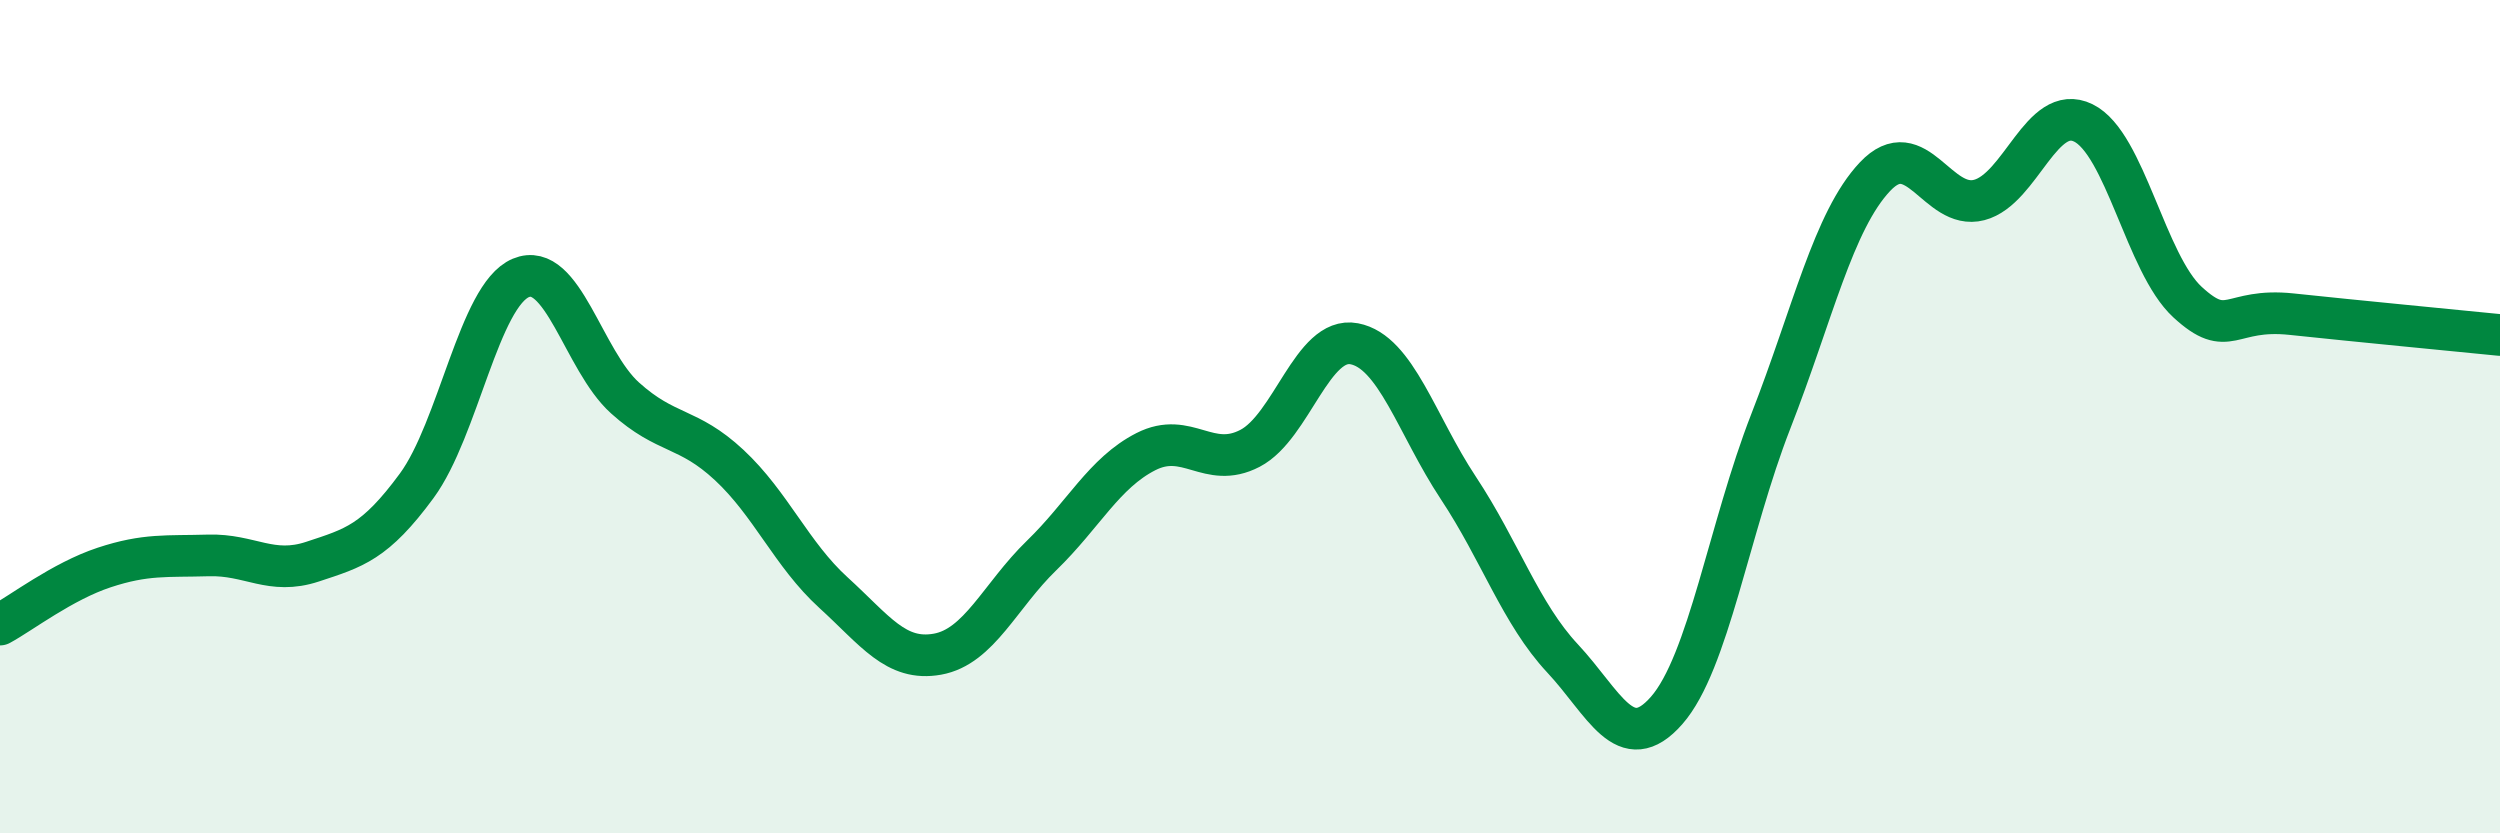 
    <svg width="60" height="20" viewBox="0 0 60 20" xmlns="http://www.w3.org/2000/svg">
      <path
        d="M 0,14.99 C 0.5,14.72 1.5,13.95 2.5,13.62 C 3.5,13.29 4,13.36 5,13.33 C 6,13.3 6.5,13.81 7.5,13.48 C 8.5,13.15 9,13.02 10,11.66 C 11,10.3 11.5,7.09 12.5,6.67 C 13.5,6.25 14,8.65 15,9.55 C 16,10.45 16.5,10.23 17.5,11.16 C 18.5,12.09 19,13.31 20,14.22 C 21,15.13 21.5,15.88 22.5,15.7 C 23.5,15.52 24,14.3 25,13.33 C 26,12.36 26.5,11.35 27.5,10.84 C 28.5,10.33 29,11.28 30,10.76 C 31,10.24 31.5,8.06 32.5,8.25 C 33.5,8.44 34,10.2 35,11.71 C 36,13.22 36.5,14.73 37.5,15.8 C 38.5,16.87 39,18.19 40,17.05 C 41,15.91 41.5,12.67 42.5,10.11 C 43.5,7.55 44,5.3 45,4.24 C 46,3.18 46.5,5.06 47.5,4.8 C 48.5,4.54 49,2.46 50,2.95 C 51,3.44 51.5,6.33 52.5,7.25 C 53.5,8.17 53.5,7.38 55,7.54 C 56.5,7.7 59,7.94 60,8.04L60 20L0 20Z"
        fill="#008740"
        opacity="0.1"
        stroke-linecap="round"
        stroke-linejoin="round"
      />
      <path
        d="M 0,14.99 C 0.5,14.72 1.5,13.95 2.5,13.62 C 3.5,13.29 4,13.36 5,13.33 C 6,13.3 6.5,13.81 7.5,13.48 C 8.5,13.15 9,13.02 10,11.66 C 11,10.3 11.5,7.09 12.5,6.67 C 13.5,6.25 14,8.65 15,9.55 C 16,10.45 16.5,10.23 17.5,11.16 C 18.5,12.09 19,13.31 20,14.22 C 21,15.13 21.5,15.88 22.5,15.7 C 23.5,15.52 24,14.3 25,13.33 C 26,12.36 26.5,11.35 27.5,10.84 C 28.5,10.33 29,11.28 30,10.76 C 31,10.24 31.5,8.06 32.5,8.25 C 33.5,8.44 34,10.2 35,11.71 C 36,13.22 36.5,14.73 37.5,15.8 C 38.5,16.87 39,18.19 40,17.05 C 41,15.91 41.5,12.67 42.5,10.11 C 43.5,7.55 44,5.3 45,4.24 C 46,3.18 46.5,5.06 47.5,4.8 C 48.5,4.54 49,2.46 50,2.95 C 51,3.44 51.5,6.33 52.5,7.25 C 53.5,8.17 53.5,7.38 55,7.54 C 56.5,7.7 59,7.94 60,8.04"
        stroke="#008740"
        stroke-width="1"
        fill="none"
        stroke-linecap="round"
        stroke-linejoin="round"
      />
    </svg>
  
